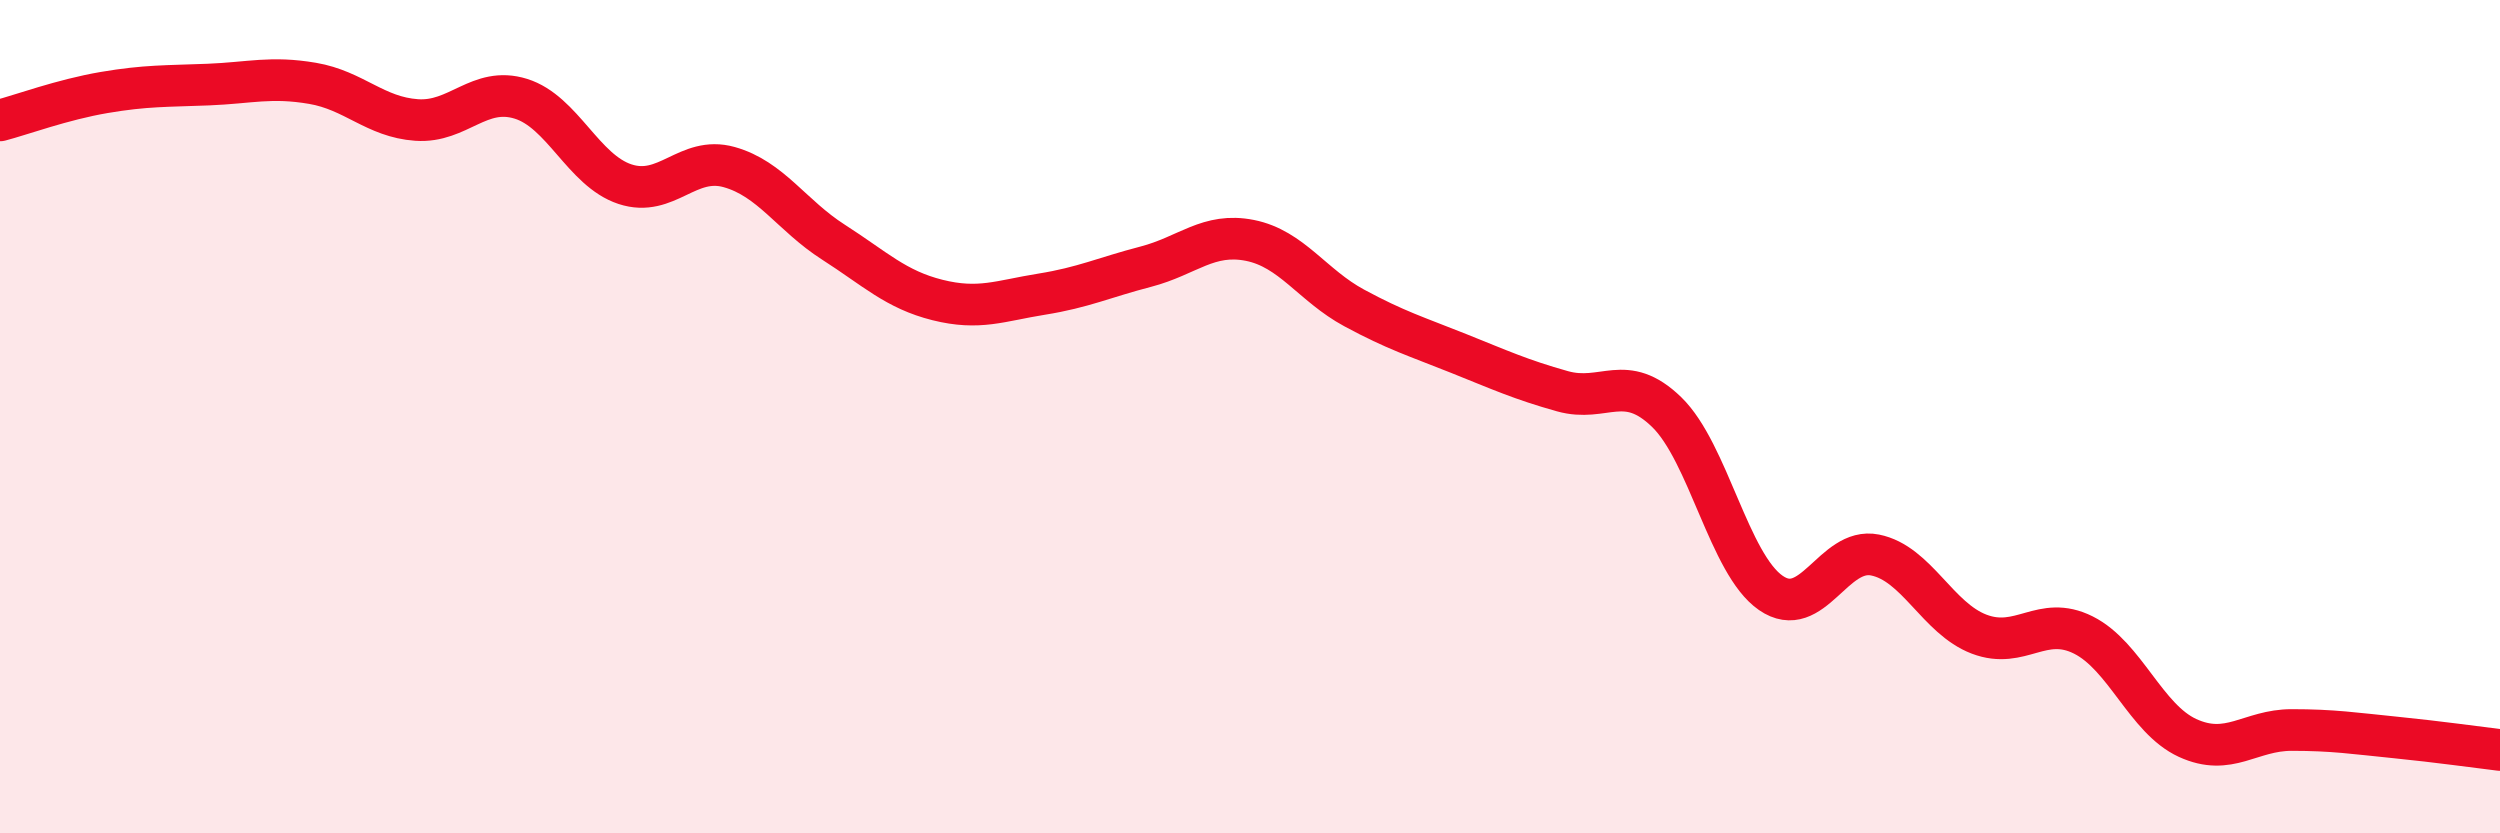 
    <svg width="60" height="20" viewBox="0 0 60 20" xmlns="http://www.w3.org/2000/svg">
      <path
        d="M 0,2.89 C 0.5,2.76 1.5,2.39 2.5,2.22 C 3.5,2.05 4,2.07 5,2.03 C 6,1.99 6.5,1.83 7.5,2 C 8.5,2.17 9,2.81 10,2.88 C 11,2.95 11.5,2.06 12.5,2.37 C 13.5,2.68 14,4.09 15,4.42 C 16,4.75 16.5,3.73 17.5,4.01 C 18.5,4.29 19,5.17 20,5.81 C 21,6.45 21.5,6.95 22.5,7.2 C 23.5,7.45 24,7.22 25,7.06 C 26,6.9 26.5,6.66 27.5,6.4 C 28.5,6.14 29,5.57 30,5.77 C 31,5.97 31.5,6.85 32.5,7.39 C 33.5,7.93 34,8.08 35,8.48 C 36,8.88 36.5,9.11 37.5,9.39 C 38.5,9.67 39,8.92 40,9.89 C 41,10.86 41.5,13.54 42.5,14.23 C 43.5,14.92 44,13.12 45,13.32 C 46,13.52 46.5,14.84 47.5,15.22 C 48.5,15.6 49,14.74 50,15.24 C 51,15.74 51.5,17.25 52.5,17.71 C 53.5,18.17 54,17.52 55,17.52 C 56,17.52 56.5,17.6 57.5,17.7 C 58.5,17.8 59.5,17.94 60,18L60 20L0 20Z"
        fill="#EB0A25"
        opacity="0.1"
        stroke-linecap="round"
        stroke-linejoin="round"
      />
      <path
        d="M 0,2.89 C 0.5,2.76 1.5,2.39 2.5,2.22 C 3.5,2.05 4,2.07 5,2.03 C 6,1.99 6.5,1.83 7.5,2 C 8.5,2.17 9,2.81 10,2.88 C 11,2.95 11.5,2.06 12.5,2.37 C 13.5,2.68 14,4.09 15,4.42 C 16,4.75 16.5,3.73 17.5,4.01 C 18.5,4.29 19,5.17 20,5.81 C 21,6.45 21.5,6.95 22.5,7.2 C 23.5,7.45 24,7.22 25,7.06 C 26,6.9 26.5,6.66 27.5,6.4 C 28.5,6.14 29,5.57 30,5.77 C 31,5.97 31.5,6.85 32.5,7.39 C 33.5,7.93 34,8.08 35,8.48 C 36,8.88 36.5,9.11 37.5,9.39 C 38.5,9.67 39,8.92 40,9.89 C 41,10.86 41.5,13.54 42.5,14.23 C 43.5,14.92 44,13.12 45,13.32 C 46,13.52 46.5,14.84 47.5,15.22 C 48.5,15.6 49,14.74 50,15.24 C 51,15.74 51.5,17.25 52.5,17.71 C 53.5,18.17 54,17.52 55,17.52 C 56,17.52 56.5,17.6 57.5,17.7 C 58.5,17.8 59.5,17.94 60,18"
        stroke="#EB0A25"
        stroke-width="1"
        fill="none"
        stroke-linecap="round"
        stroke-linejoin="round"
      />
    </svg>
  